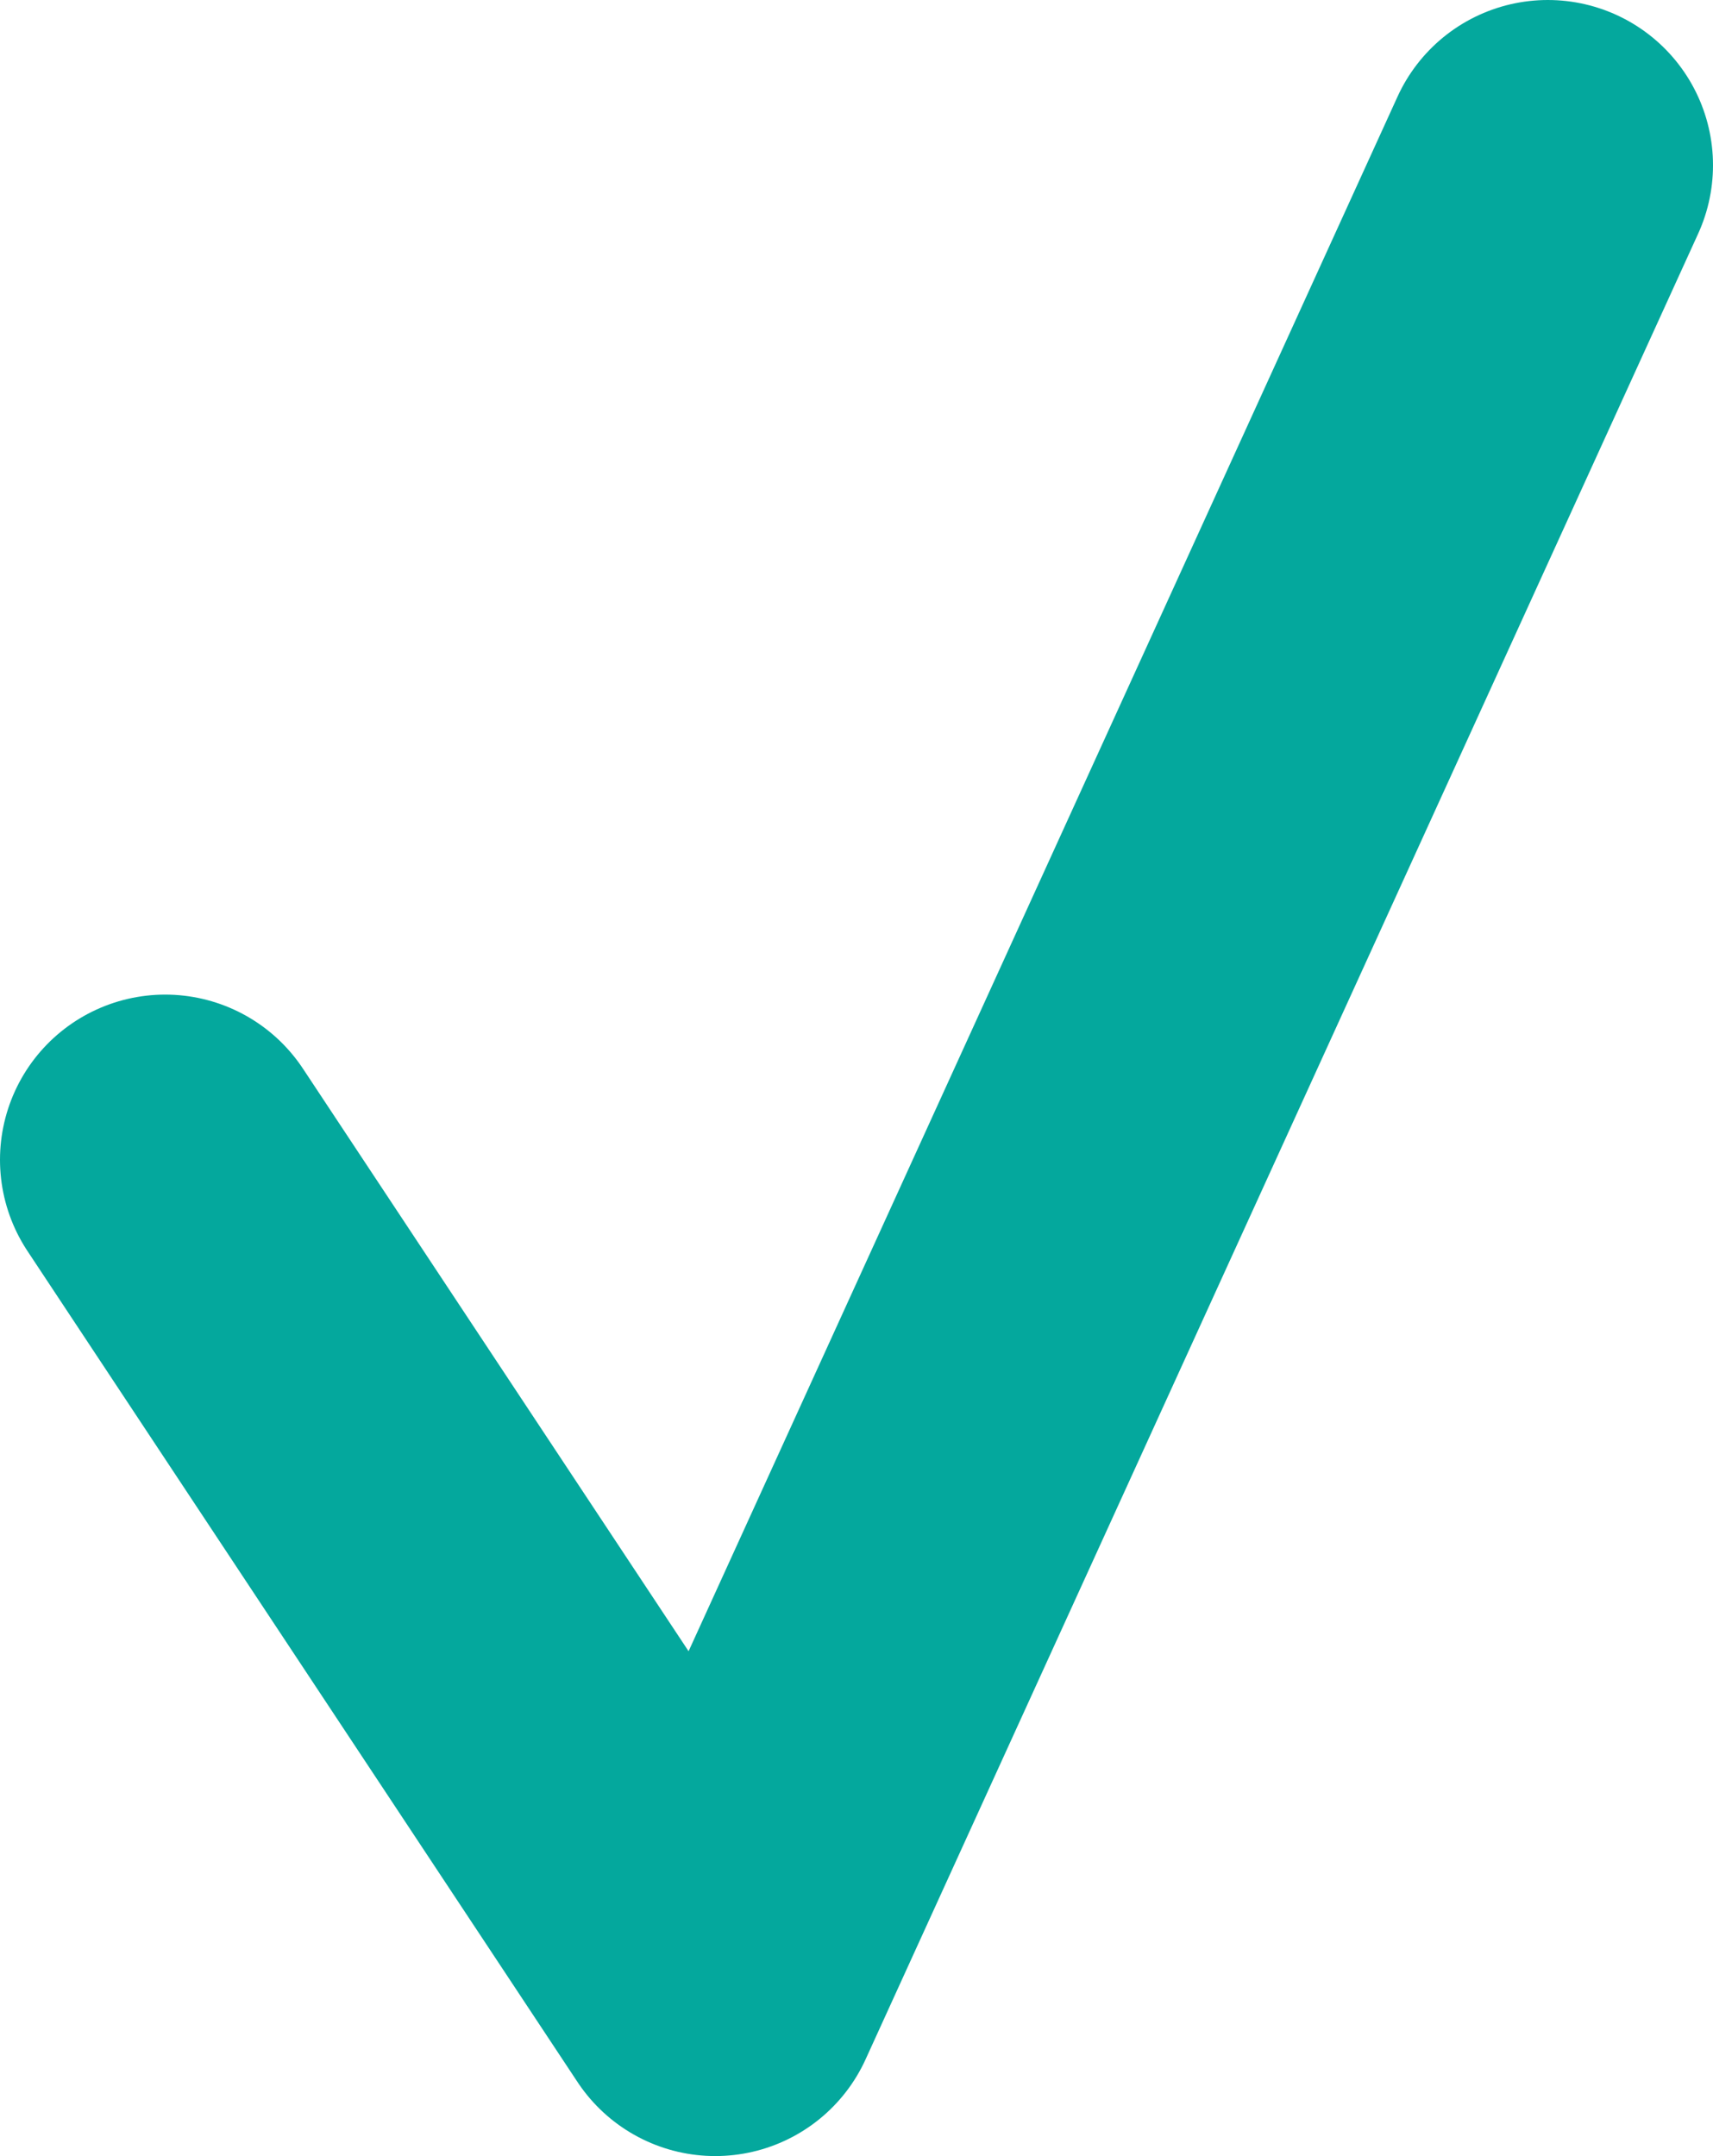 <svg xmlns="http://www.w3.org/2000/svg" viewBox="0 0 10.37 13.05"><defs><style>.cls-1{fill:none;stroke:#04a89d;stroke-linecap:round;stroke-linejoin:round;stroke-width:2px;}</style></defs><title>Asset 3</title><g id="Layer_2" data-name="Layer 2"><g id="Layer_1-2" data-name="Layer 1"><polyline class="cls-1" points="1 7.02 4.33 12.05 9.37 1"/></g></g></svg>
